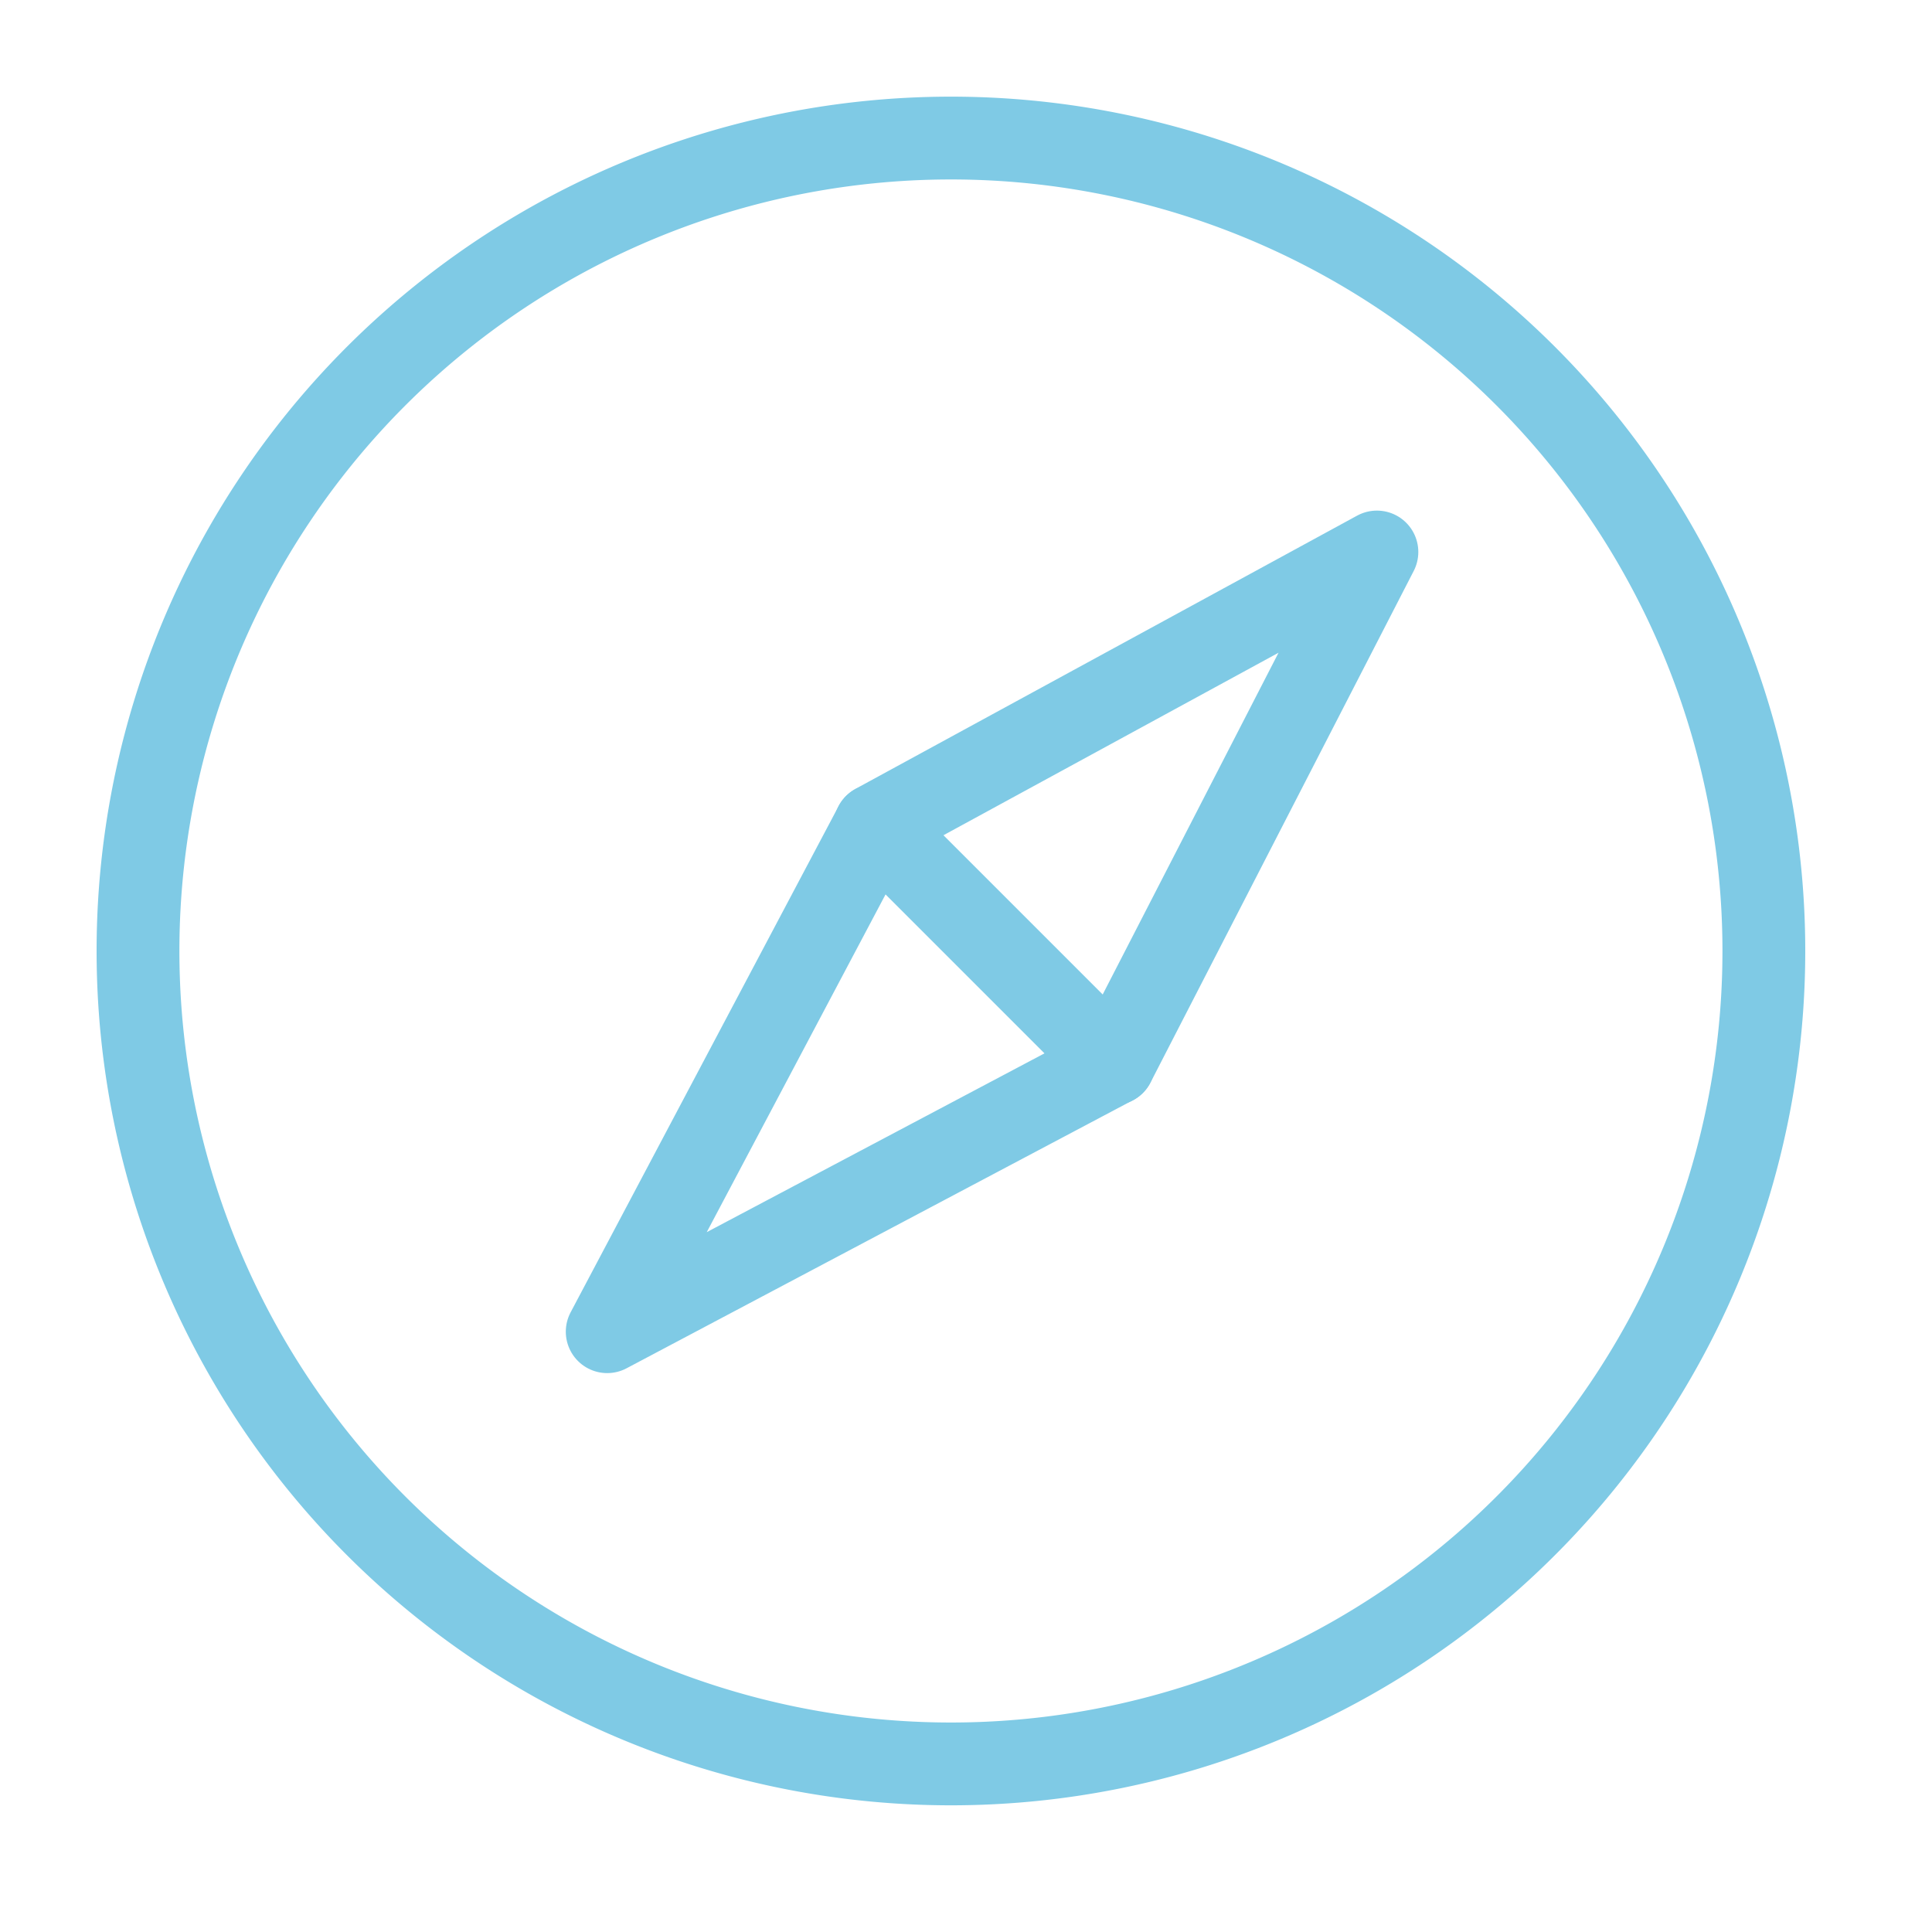 <svg id="Icon-direction-vent" xmlns="http://www.w3.org/2000/svg" width="35" height="35.001" viewBox="0 0 35 35.001">
  <g id="Groupe_179" data-name="Groupe 179" transform="translate(0 0)">
    <rect id="Rectangle_72" data-name="Rectangle 72" width="35" height="35.001" fill="none"/>
    <g id="Groupe_493" data-name="Groupe 493" transform="translate(0.896 -0.433)">
      <path id="Tracé_102" data-name="Tracé 102" d="M6.585,35.41l4.858-9.176,9.086-4.949-4.768,9.267Z" transform="translate(3.519 -10.852)" fill="none" stroke="#7fcae5" stroke-linecap="round" stroke-linejoin="round" stroke-width="1.5"/>
      <line id="Ligne_12" data-name="Ligne 12" x1="4.318" y1="4.318" transform="translate(14.958 15.387)" fill="none" stroke="#7fcae5" stroke-linecap="round" stroke-linejoin="round" stroke-width="1.5"/>
    </g>
    <path id="Tracé_103" data-name="Tracé 103" d="M2.814,32.285A14.727,14.727,0,1,1,17.542,47.012,14.728,14.728,0,0,1,2.814,32.285Z" transform="translate(-0.314 -15.057)" fill="none" stroke="#7fcae5" stroke-linecap="round" stroke-linejoin="round" stroke-width="1.5"/>
  </g>
</svg>
